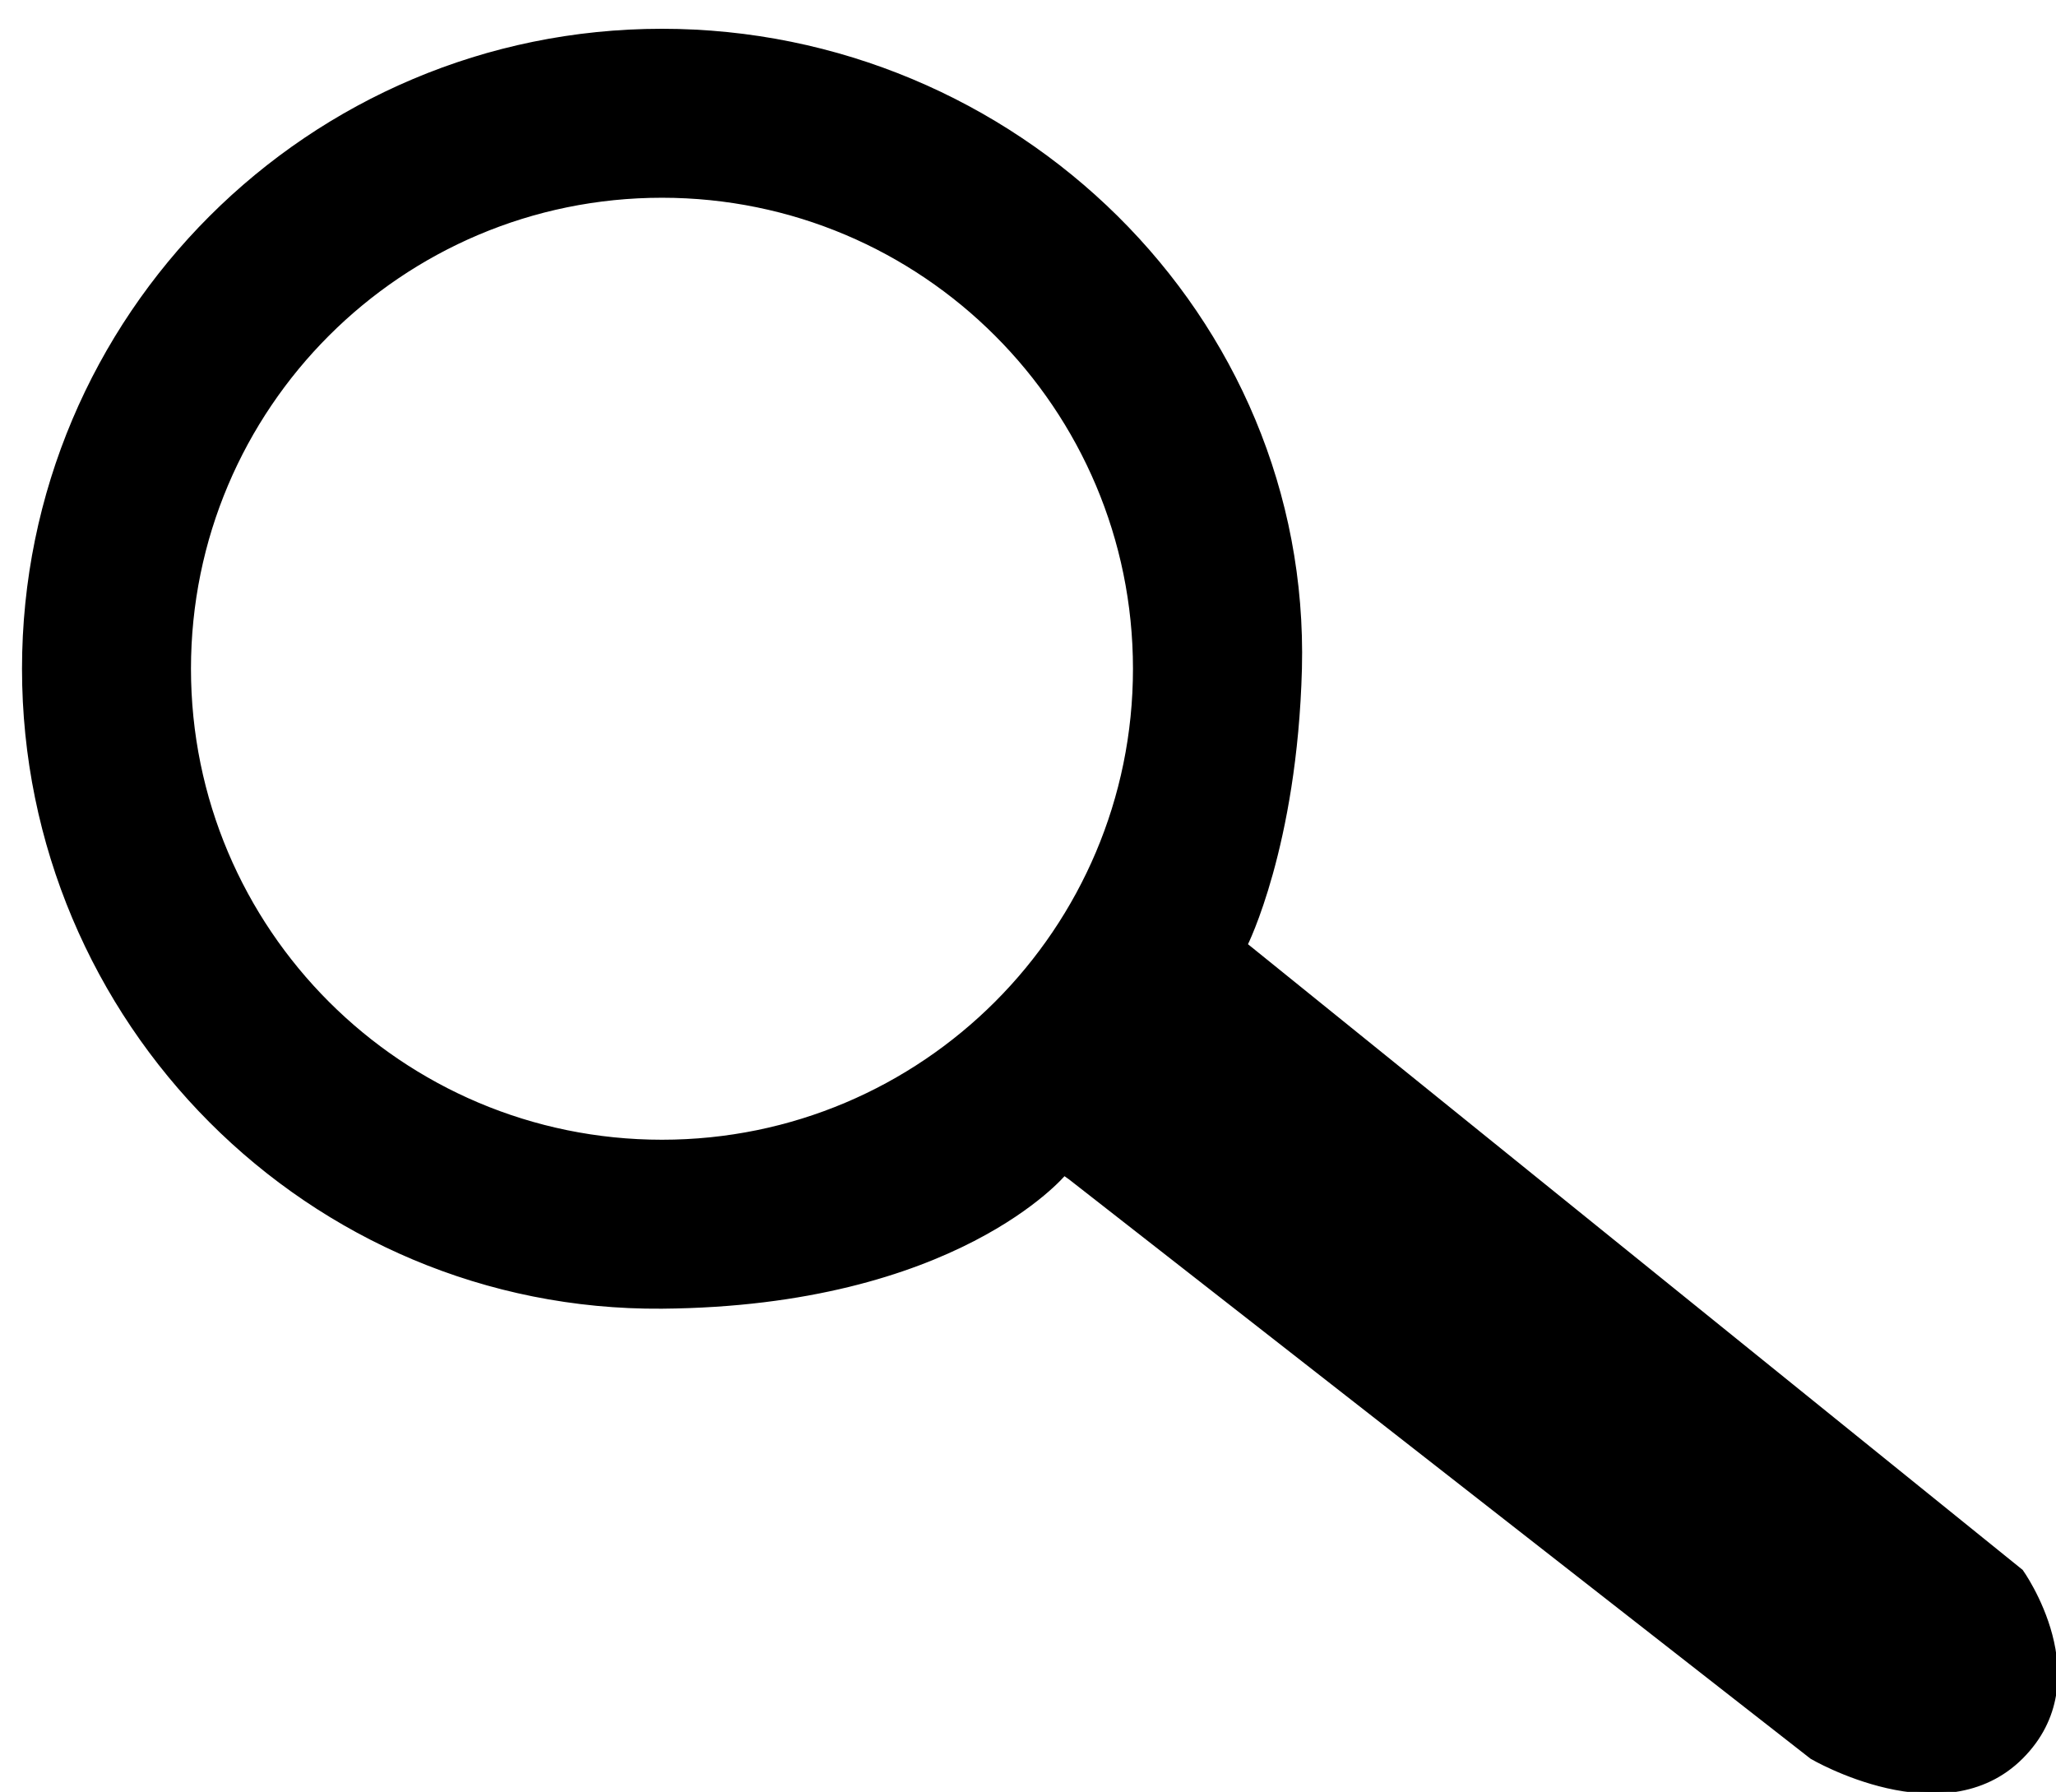 <?xml version="1.0" encoding="utf-8"?>
<!-- Generator: Adobe Illustrator 17.1.0, SVG Export Plug-In . SVG Version: 6.00 Build 0)  -->
<!DOCTYPE svg PUBLIC "-//W3C//DTD SVG 1.1//EN" "http://www.w3.org/Graphics/SVG/1.1/DTD/svg11.dtd">
<svg version="1.1" id="Layer_1" xmlns="http://www.w3.org/2000/svg" xmlns:xlink="http://www.w3.org/1999/xlink" x="0px" y="0px"
	 viewBox="0 0 607.2 529.2" enable-background="new 0 0 607.2 529.2" xml:space="preserve">
<path stroke="#000000" stroke-miterlimit="10" d="M597,464L368.2,279.2l-0.3-0.1c0,0,14.7-29.1,16.1-81.6
	C386.6,93.4,299.6,9,195.5,9S7,93.4,7,197.5S91.4,386.8,195.5,386c86.8-0.7,118.8-39.3,118.8-39.3l1.7,1.2L535,519c0,0,39,23,62,0
	S597,464,597,464z M195.5,337.1c-77.1,0-139.6-62.5-139.6-139.6S118.4,57.9,195.5,57.9s139.6,62.5,139.6,139.6
	S272.6,337.1,195.5,337.1z"/>
</svg>

